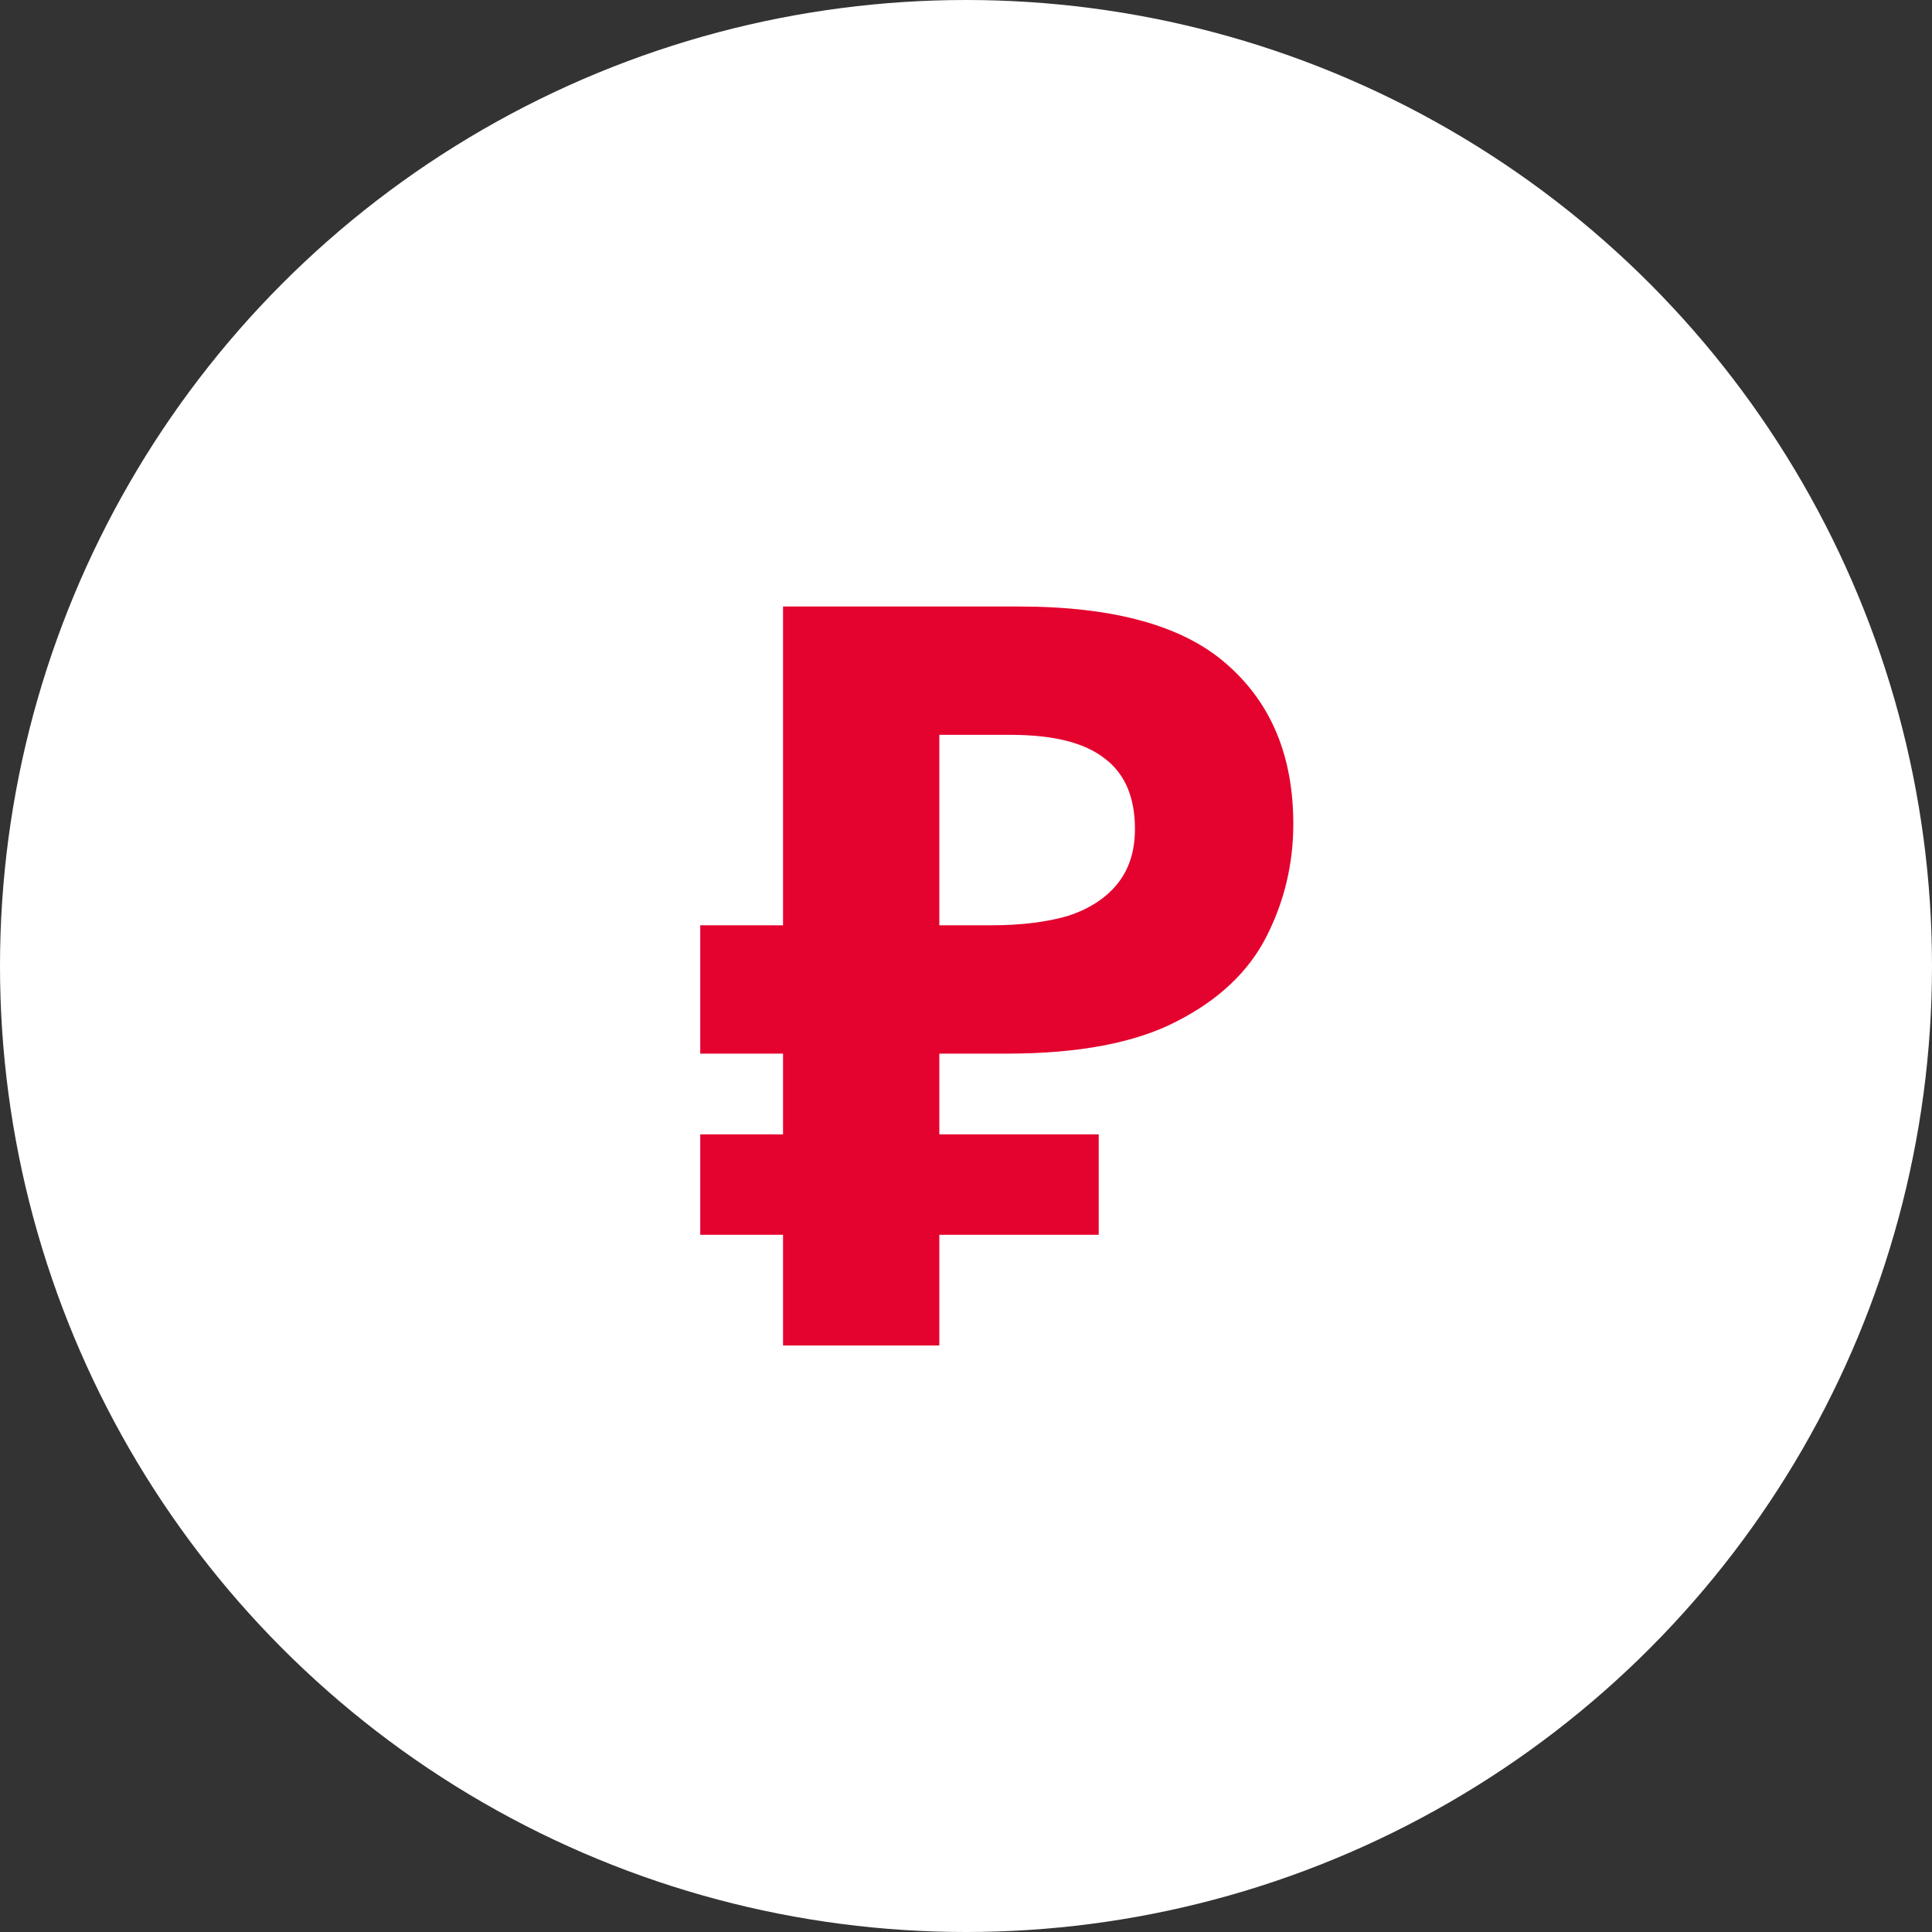 <svg width="56" height="56" viewBox="0 0 56 56" fill="none" xmlns="http://www.w3.org/2000/svg">
<rect x="0" y="0" width="56" height="56" fill="#333333" stroke="none"/>
<circle cx="28" cy="28" r="28" fill="white"/>
<path d="M22.697 39V17.58H29.537C32.297 17.58 34.307 18.14 35.567 19.26C36.847 20.38 37.487 21.92 37.487 23.88C37.487 25.04 37.227 26.13 36.707 27.15C36.187 28.17 35.317 28.99 34.097 29.61C32.897 30.23 31.257 30.54 29.177 30.54H27.227V39H22.697ZM20.297 35.79V32.88H31.847V35.79H20.297ZM20.297 30.54V26.82H29.087V30.54H20.297ZM28.727 26.82C29.587 26.82 30.327 26.73 30.947 26.55C31.567 26.35 32.047 26.04 32.387 25.62C32.727 25.2 32.897 24.67 32.897 24.03C32.897 23.11 32.607 22.43 32.027 21.99C31.447 21.53 30.537 21.3 29.297 21.3H27.227V26.82H28.727Z" fill="#E4032E"/>
</svg>
